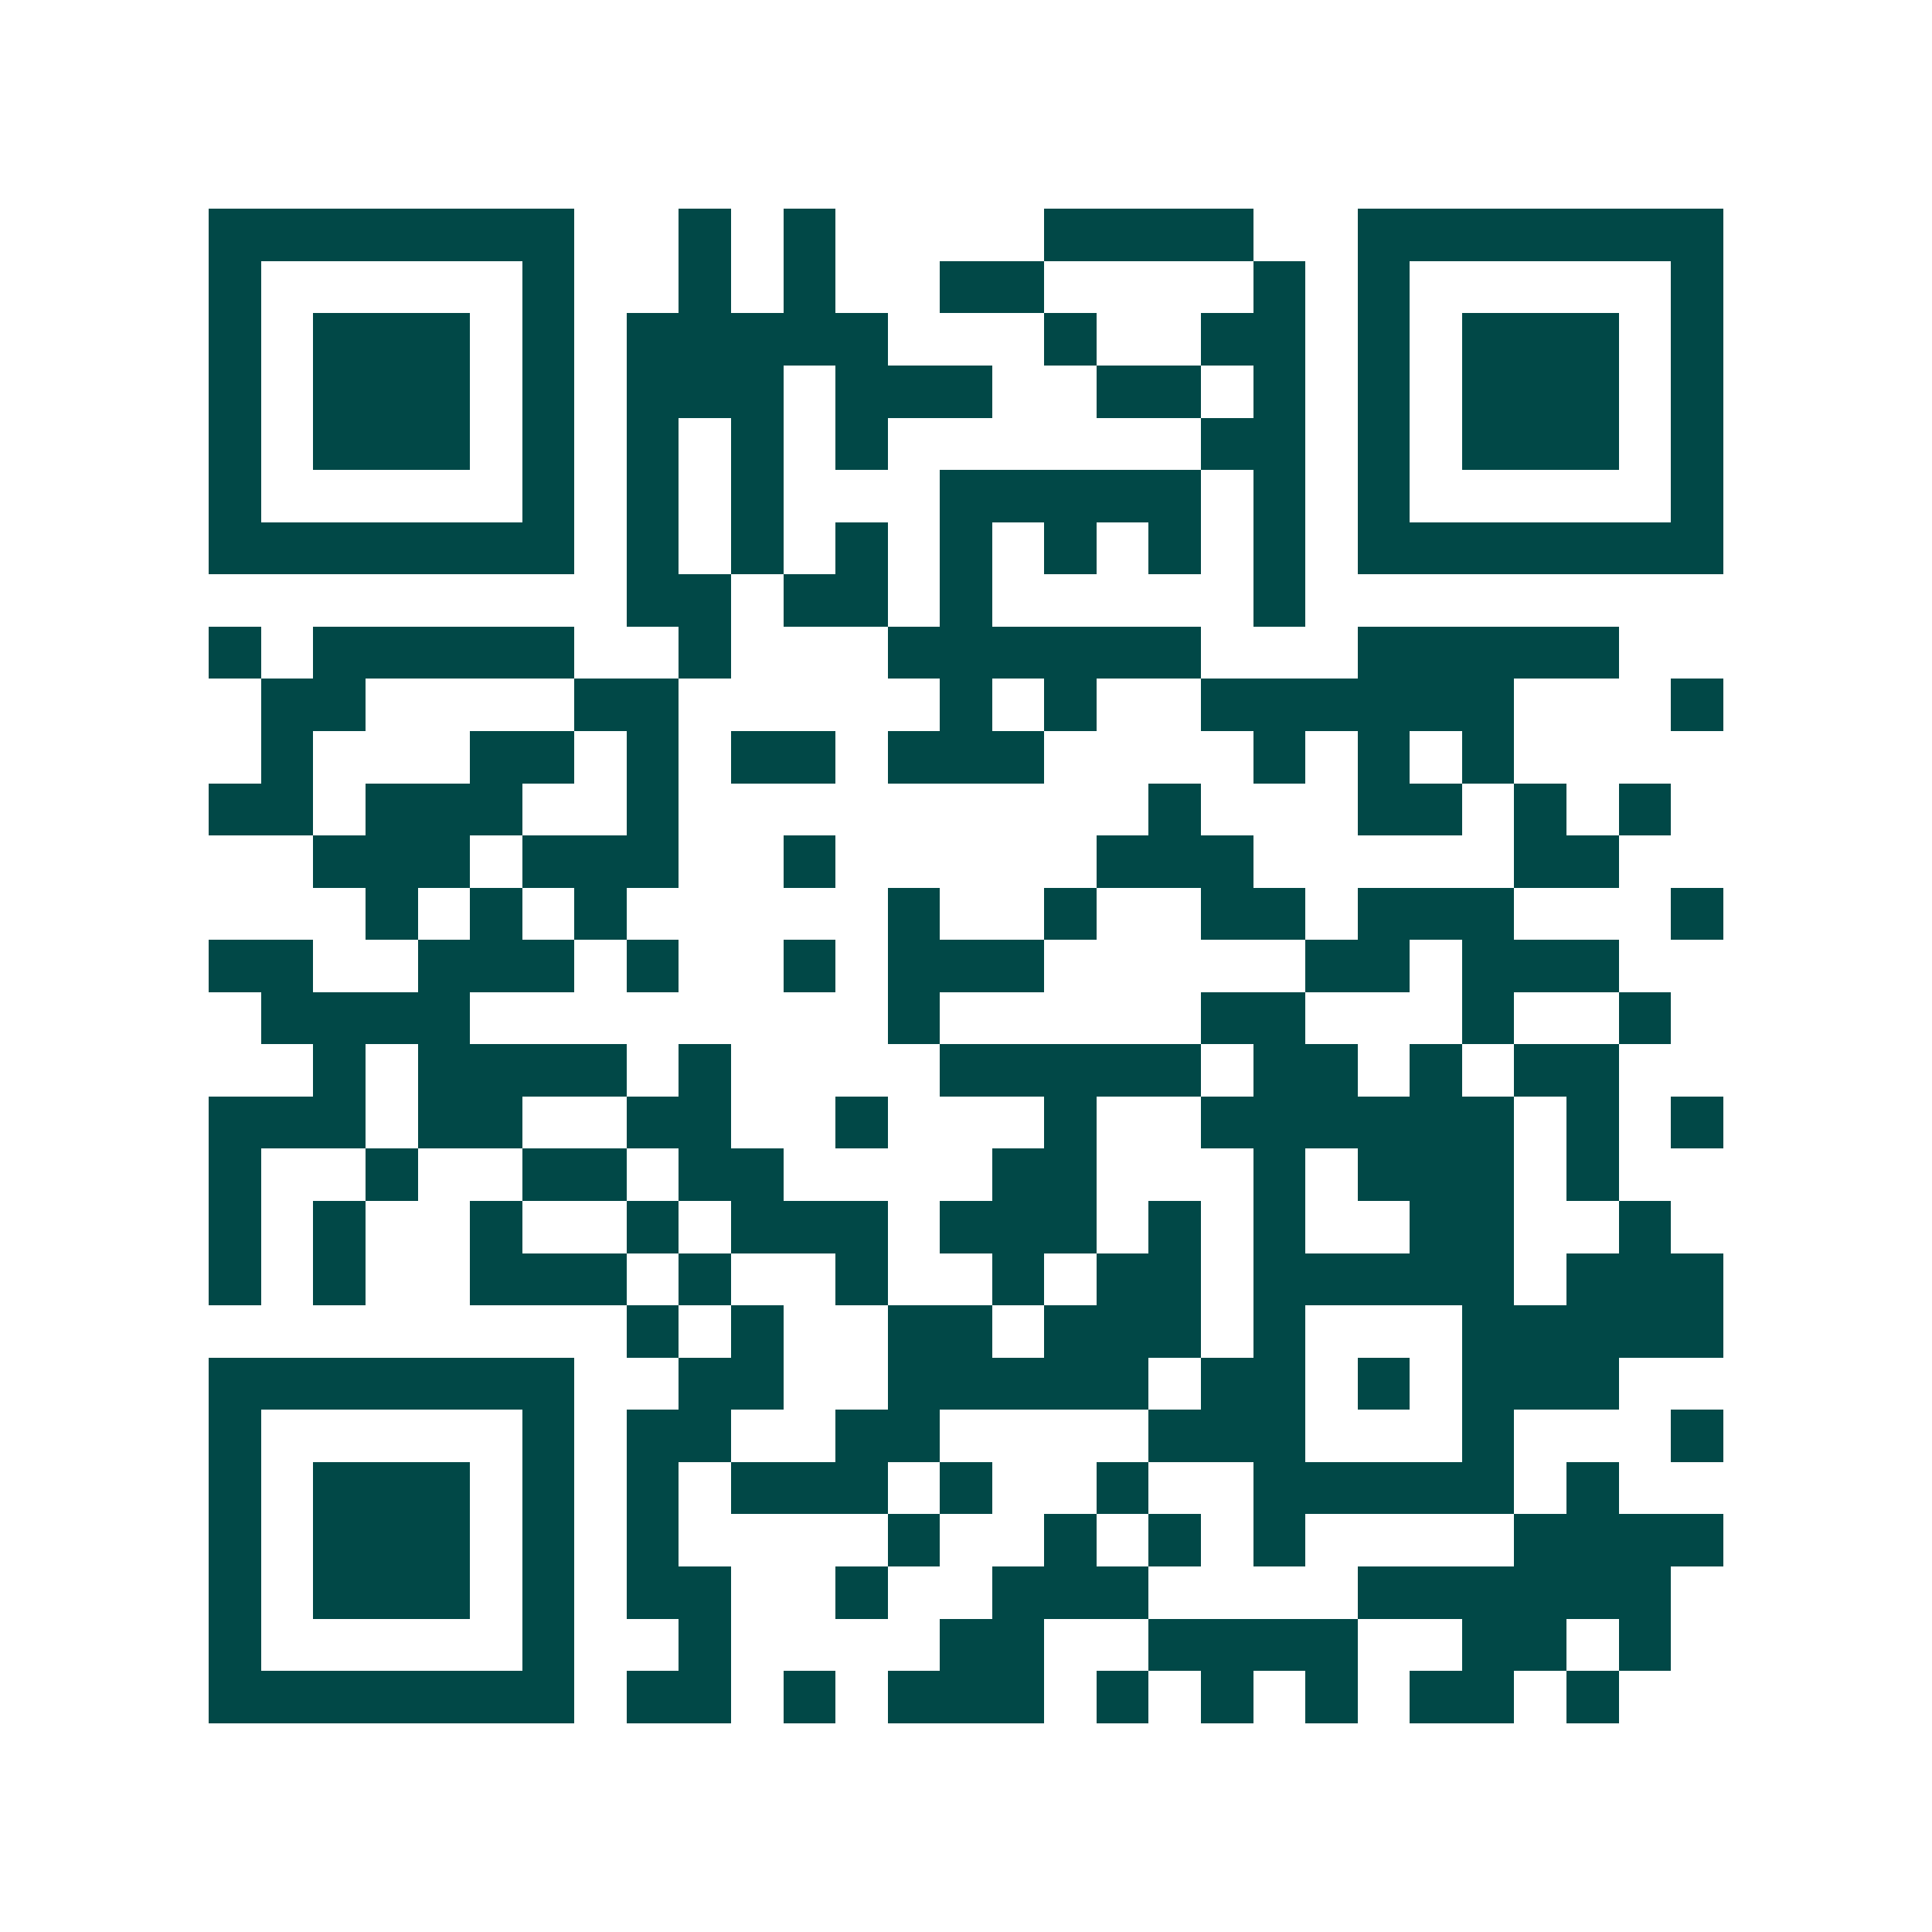 <svg xmlns="http://www.w3.org/2000/svg" width="200" height="200" viewBox="0 0 37 37" shape-rendering="crispEdges"><path fill="#ffffff" d="M0 0h37v37H0z"/><path stroke="#014847" d="M4 4.5h7m2 0h1m1 0h1m4 0h4m2 0h7M4 5.5h1m5 0h1m2 0h1m1 0h1m2 0h2m4 0h1m1 0h1m5 0h1M4 6.5h1m1 0h3m1 0h1m1 0h5m3 0h1m2 0h2m1 0h1m1 0h3m1 0h1M4 7.5h1m1 0h3m1 0h1m1 0h3m1 0h3m2 0h2m1 0h1m1 0h1m1 0h3m1 0h1M4 8.5h1m1 0h3m1 0h1m1 0h1m1 0h1m1 0h1m6 0h2m1 0h1m1 0h3m1 0h1M4 9.5h1m5 0h1m1 0h1m1 0h1m3 0h5m1 0h1m1 0h1m5 0h1M4 10.5h7m1 0h1m1 0h1m1 0h1m1 0h1m1 0h1m1 0h1m1 0h1m1 0h7M12 11.5h2m1 0h2m1 0h1m5 0h1M4 12.5h1m1 0h5m2 0h1m3 0h6m3 0h5M5 13.5h2m4 0h2m5 0h1m1 0h1m2 0h6m3 0h1M5 14.5h1m3 0h2m1 0h1m1 0h2m1 0h3m4 0h1m1 0h1m1 0h1M4 15.5h2m1 0h3m2 0h1m9 0h1m3 0h2m1 0h1m1 0h1M6 16.5h3m1 0h3m2 0h1m5 0h3m5 0h2M7 17.5h1m1 0h1m1 0h1m5 0h1m2 0h1m2 0h2m1 0h3m3 0h1M4 18.5h2m2 0h3m1 0h1m2 0h1m1 0h3m5 0h2m1 0h3M5 19.5h4m8 0h1m5 0h2m3 0h1m2 0h1M6 20.5h1m1 0h4m1 0h1m4 0h5m1 0h2m1 0h1m1 0h2M4 21.5h3m1 0h2m2 0h2m2 0h1m3 0h1m2 0h6m1 0h1m1 0h1M4 22.5h1m2 0h1m2 0h2m1 0h2m4 0h2m3 0h1m1 0h3m1 0h1M4 23.5h1m1 0h1m2 0h1m2 0h1m1 0h3m1 0h3m1 0h1m1 0h1m2 0h2m2 0h1M4 24.5h1m1 0h1m2 0h3m1 0h1m2 0h1m2 0h1m1 0h2m1 0h5m1 0h3M12 25.5h1m1 0h1m2 0h2m1 0h3m1 0h1m3 0h5M4 26.5h7m2 0h2m2 0h5m1 0h2m1 0h1m1 0h3M4 27.5h1m5 0h1m1 0h2m2 0h2m4 0h3m3 0h1m3 0h1M4 28.5h1m1 0h3m1 0h1m1 0h1m1 0h3m1 0h1m2 0h1m2 0h5m1 0h1M4 29.5h1m1 0h3m1 0h1m1 0h1m4 0h1m2 0h1m1 0h1m1 0h1m4 0h4M4 30.5h1m1 0h3m1 0h1m1 0h2m2 0h1m2 0h3m4 0h6M4 31.5h1m5 0h1m2 0h1m4 0h2m2 0h4m2 0h2m1 0h1M4 32.5h7m1 0h2m1 0h1m1 0h3m1 0h1m1 0h1m1 0h1m1 0h2m1 0h1"/></svg>
